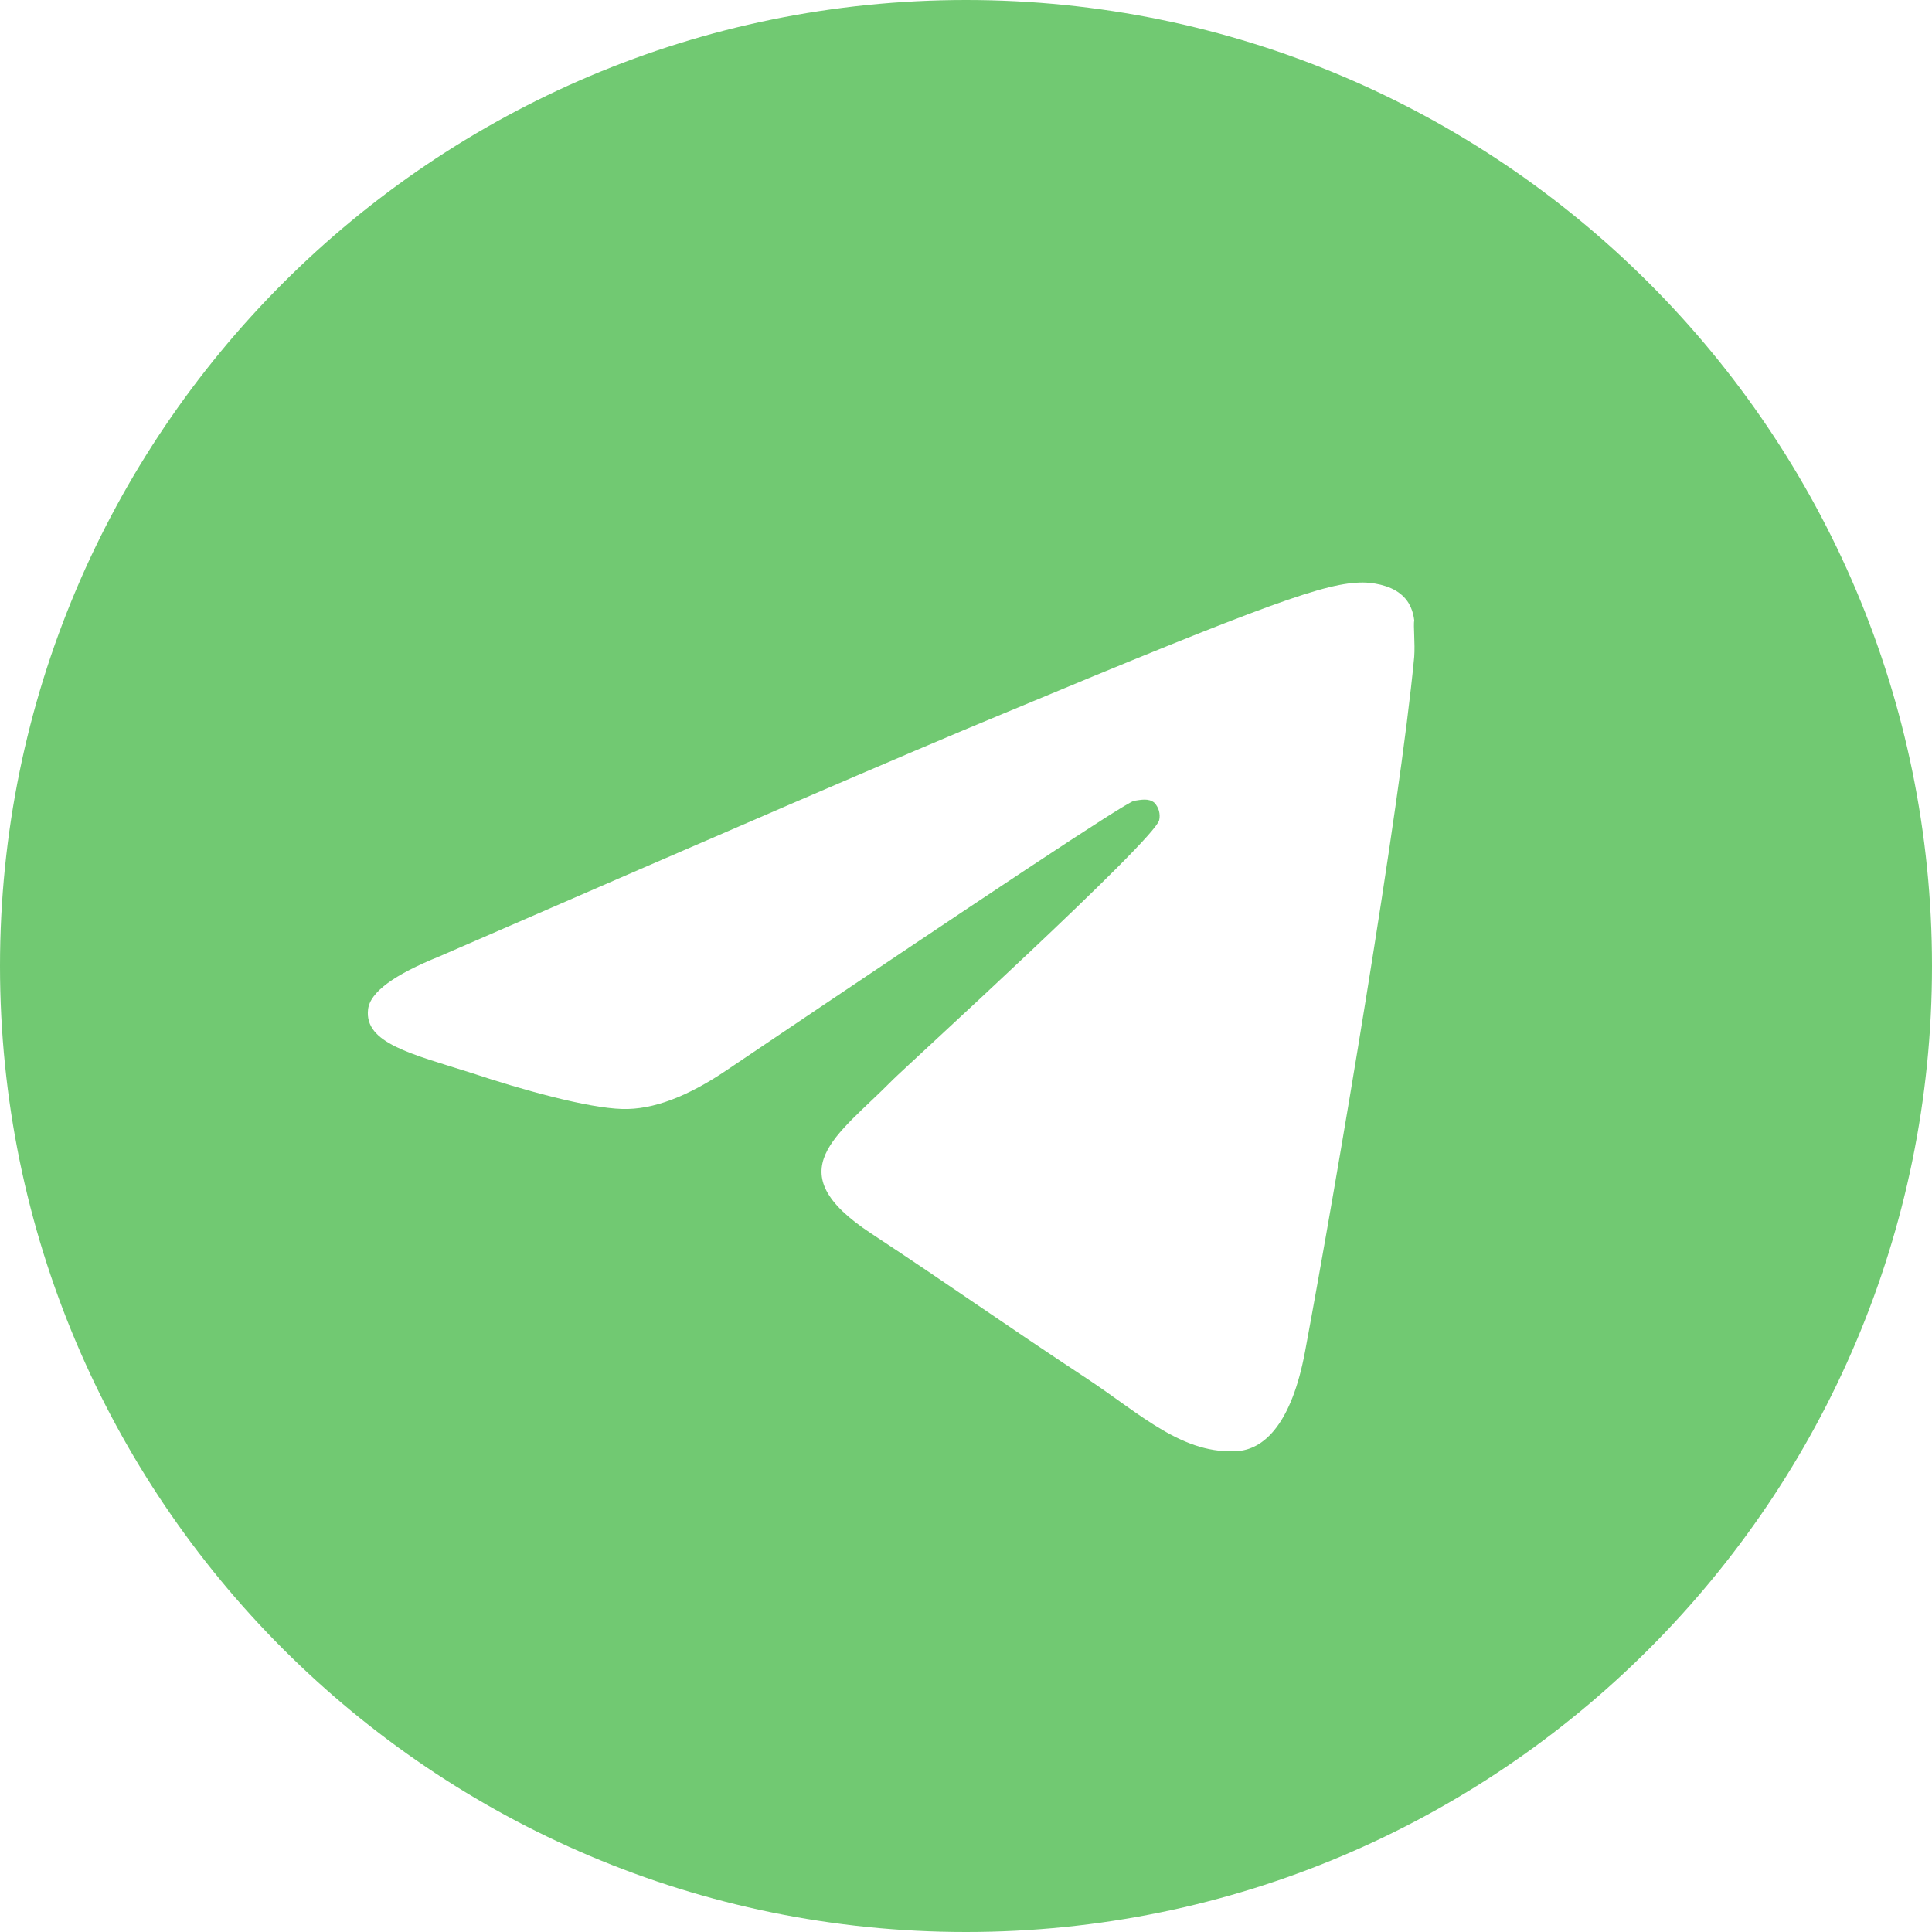 <?xml version="1.0" encoding="UTF-8"?> <svg xmlns="http://www.w3.org/2000/svg" width="48" height="48" viewBox="0 0 48 48" fill="none"><path d="M24 0C10.752 0 0 10.752 0 24C0 37.248 10.752 48 24 48C37.248 48 48 37.248 48 24C48 10.752 37.248 0 24 0ZM35.136 16.32C34.776 20.112 33.216 29.328 32.424 33.576C32.088 35.376 31.416 35.976 30.792 36.048C29.4 36.168 28.344 35.136 27 34.248C24.888 32.856 23.688 31.992 21.648 30.648C19.272 29.088 20.808 28.224 22.176 26.832C22.536 26.472 28.68 20.88 28.8 20.376C28.817 20.3 28.814 20.22 28.794 20.145C28.773 20.07 28.734 20.001 28.68 19.944C28.536 19.824 28.344 19.872 28.176 19.896C27.96 19.944 24.6 22.176 18.048 26.592C17.088 27.24 16.224 27.576 15.456 27.552C14.592 27.528 12.96 27.072 11.736 26.664C10.224 26.184 9.048 25.92 9.144 25.08C9.192 24.648 9.792 24.216 10.92 23.76C17.928 20.712 22.584 18.696 24.912 17.736C31.584 14.952 32.952 14.472 33.864 14.472C34.056 14.472 34.512 14.52 34.8 14.76C35.04 14.952 35.112 15.216 35.136 15.408C35.112 15.552 35.16 15.984 35.136 16.32Z" fill="#71C972"></path></svg> 
